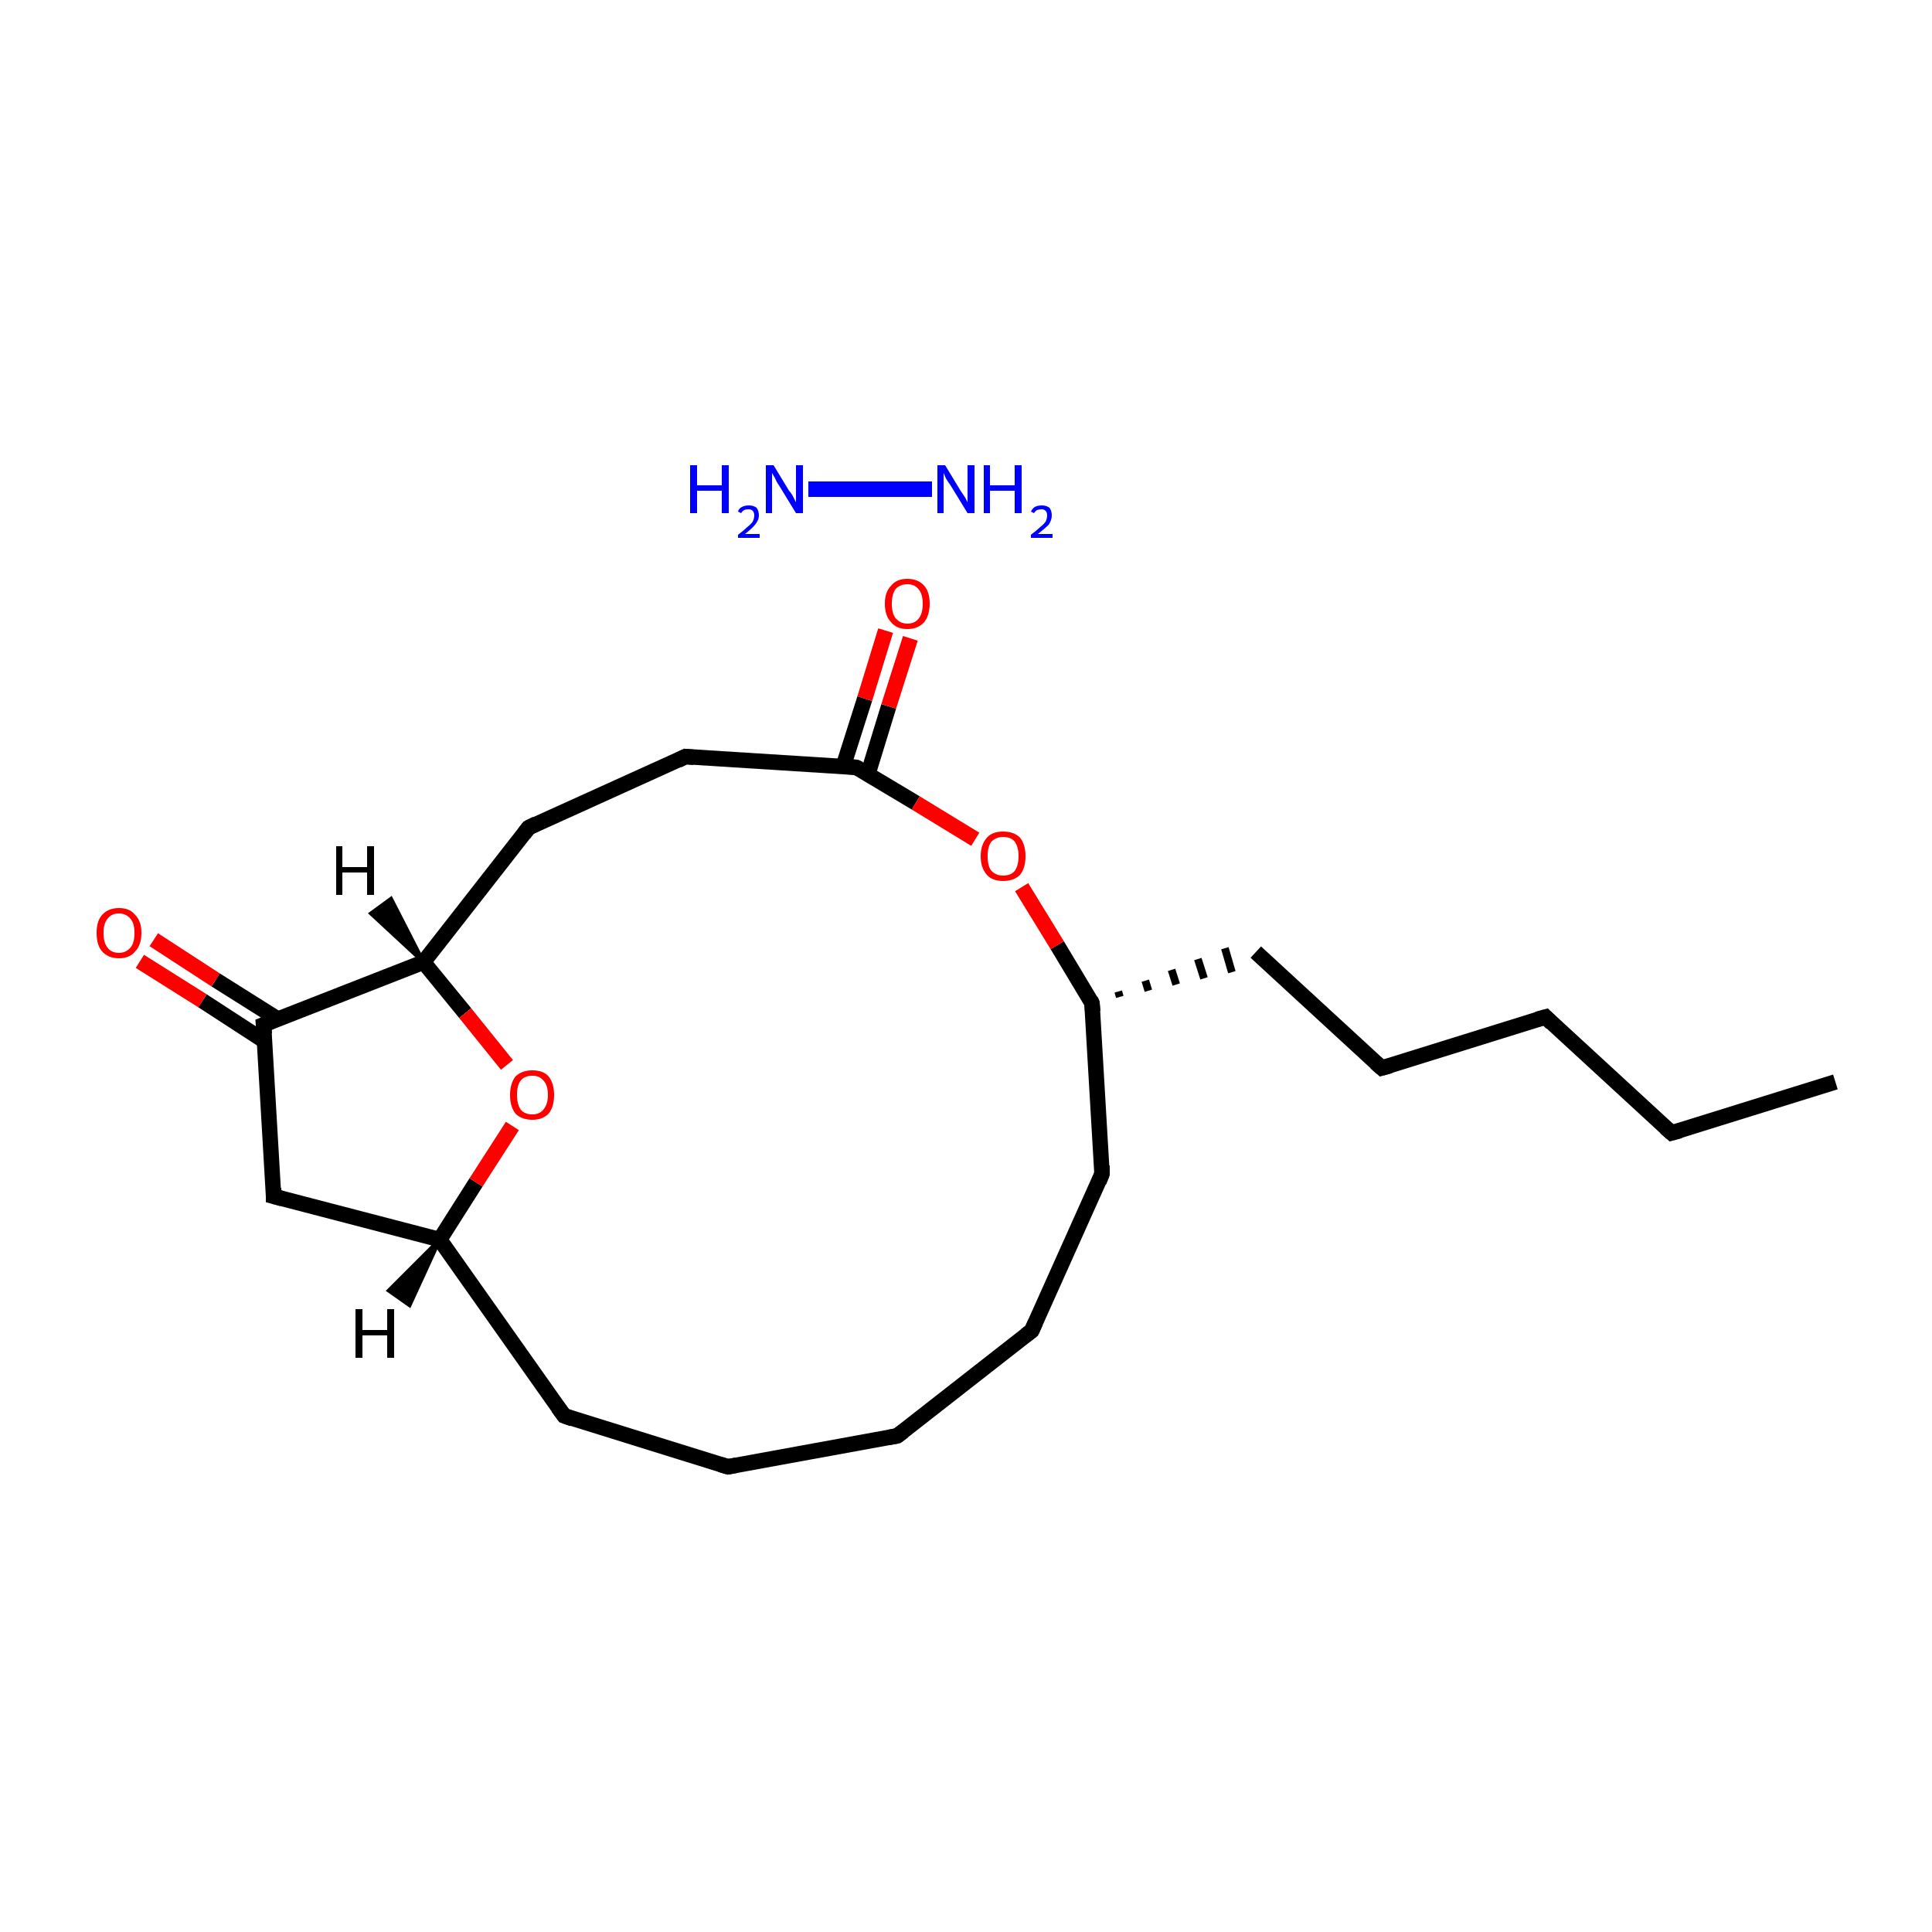 <?xml version='1.0' encoding='iso-8859-1'?>
<svg version='1.1' baseProfile='full'
              xmlns='http://www.w3.org/2000/svg'
                      xmlns:rdkit='http://www.rdkit.org/xml'
                      xmlns:xlink='http://www.w3.org/1999/xlink'
                  xml:space='preserve'
width='250px' height='250px' viewBox='0 0 250 250'>
<!-- END OF HEADER -->
<rect style='opacity:1.0;fill:#FFFFFF;stroke:none' width='250.0' height='250.0' x='0.0' y='0.0'> </rect>
<path class='bond-0 atom-0 atom-1' d='M 237.5,140.0 L 216.3,146.6' style='fill:none;fill-rule:evenodd;stroke:#000000;stroke-width:2.0px;stroke-linecap:butt;stroke-linejoin:miter;stroke-opacity:1' />
<path class='bond-1 atom-1 atom-2' d='M 216.3,146.6 L 200.0,131.6' style='fill:none;fill-rule:evenodd;stroke:#000000;stroke-width:2.0px;stroke-linecap:butt;stroke-linejoin:miter;stroke-opacity:1' />
<path class='bond-2 atom-2 atom-4' d='M 200.0,131.6 L 178.8,138.2' style='fill:none;fill-rule:evenodd;stroke:#000000;stroke-width:2.0px;stroke-linecap:butt;stroke-linejoin:miter;stroke-opacity:1' />
<path class='bond-3 atom-3 atom-5' d='M 116.1,185.8 L 133.5,172.2' style='fill:none;fill-rule:evenodd;stroke:#000000;stroke-width:2.0px;stroke-linecap:butt;stroke-linejoin:miter;stroke-opacity:1' />
<path class='bond-4 atom-3 atom-6' d='M 116.1,185.8 L 94.2,189.8' style='fill:none;fill-rule:evenodd;stroke:#000000;stroke-width:2.0px;stroke-linecap:butt;stroke-linejoin:miter;stroke-opacity:1' />
<path class='bond-5 atom-4 atom-7' d='M 178.8,138.2 L 162.5,123.2' style='fill:none;fill-rule:evenodd;stroke:#000000;stroke-width:2.0px;stroke-linecap:butt;stroke-linejoin:miter;stroke-opacity:1' />
<path class='bond-6 atom-5 atom-8' d='M 133.5,172.2 L 142.6,151.9' style='fill:none;fill-rule:evenodd;stroke:#000000;stroke-width:2.0px;stroke-linecap:butt;stroke-linejoin:miter;stroke-opacity:1' />
<path class='bond-7 atom-6 atom-9' d='M 94.2,189.8 L 73.0,183.2' style='fill:none;fill-rule:evenodd;stroke:#000000;stroke-width:2.0px;stroke-linecap:butt;stroke-linejoin:miter;stroke-opacity:1' />
<path class='bond-8 atom-13 atom-7' d='M 144.9,129.0 L 144.7,128.3' style='fill:none;fill-rule:evenodd;stroke:#000000;stroke-width:1.0px;stroke-linecap:butt;stroke-linejoin:miter;stroke-opacity:1' />
<path class='bond-8 atom-13 atom-7' d='M 148.6,128.2 L 148.2,126.9' style='fill:none;fill-rule:evenodd;stroke:#000000;stroke-width:1.0px;stroke-linecap:butt;stroke-linejoin:miter;stroke-opacity:1' />
<path class='bond-8 atom-13 atom-7' d='M 152.2,127.4 L 151.6,125.5' style='fill:none;fill-rule:evenodd;stroke:#000000;stroke-width:1.0px;stroke-linecap:butt;stroke-linejoin:miter;stroke-opacity:1' />
<path class='bond-8 atom-13 atom-7' d='M 155.8,126.6 L 155.0,124.1' style='fill:none;fill-rule:evenodd;stroke:#000000;stroke-width:1.0px;stroke-linecap:butt;stroke-linejoin:miter;stroke-opacity:1' />
<path class='bond-8 atom-13 atom-7' d='M 159.4,125.8 L 158.5,122.7' style='fill:none;fill-rule:evenodd;stroke:#000000;stroke-width:1.0px;stroke-linecap:butt;stroke-linejoin:miter;stroke-opacity:1' />
<path class='bond-9 atom-8 atom-13' d='M 142.6,151.9 L 141.3,129.8' style='fill:none;fill-rule:evenodd;stroke:#000000;stroke-width:2.0px;stroke-linecap:butt;stroke-linejoin:miter;stroke-opacity:1' />
<path class='bond-10 atom-9 atom-14' d='M 73.0,183.2 L 56.9,160.4' style='fill:none;fill-rule:evenodd;stroke:#000000;stroke-width:2.0px;stroke-linecap:butt;stroke-linejoin:miter;stroke-opacity:1' />
<path class='bond-11 atom-10 atom-11' d='M 68.4,107.1 L 88.7,97.9' style='fill:none;fill-rule:evenodd;stroke:#000000;stroke-width:2.0px;stroke-linecap:butt;stroke-linejoin:miter;stroke-opacity:1' />
<path class='bond-12 atom-10 atom-16' d='M 68.4,107.1 L 54.8,124.5' style='fill:none;fill-rule:evenodd;stroke:#000000;stroke-width:2.0px;stroke-linecap:butt;stroke-linejoin:miter;stroke-opacity:1' />
<path class='bond-13 atom-11 atom-17' d='M 88.7,97.9 L 110.8,99.3' style='fill:none;fill-rule:evenodd;stroke:#000000;stroke-width:2.0px;stroke-linecap:butt;stroke-linejoin:miter;stroke-opacity:1' />
<path class='bond-14 atom-12 atom-14' d='M 35.4,154.8 L 56.9,160.4' style='fill:none;fill-rule:evenodd;stroke:#000000;stroke-width:2.0px;stroke-linecap:butt;stroke-linejoin:miter;stroke-opacity:1' />
<path class='bond-15 atom-12 atom-15' d='M 35.4,154.8 L 34.1,132.6' style='fill:none;fill-rule:evenodd;stroke:#000000;stroke-width:2.0px;stroke-linecap:butt;stroke-linejoin:miter;stroke-opacity:1' />
<path class='bond-16 atom-13 atom-21' d='M 141.3,129.8 L 136.8,122.3' style='fill:none;fill-rule:evenodd;stroke:#000000;stroke-width:2.0px;stroke-linecap:butt;stroke-linejoin:miter;stroke-opacity:1' />
<path class='bond-16 atom-13 atom-21' d='M 136.8,122.3 L 132.2,114.8' style='fill:none;fill-rule:evenodd;stroke:#FF0000;stroke-width:2.0px;stroke-linecap:butt;stroke-linejoin:miter;stroke-opacity:1' />
<path class='bond-17 atom-14 atom-20' d='M 56.9,160.4 L 61.6,153.0' style='fill:none;fill-rule:evenodd;stroke:#000000;stroke-width:2.0px;stroke-linecap:butt;stroke-linejoin:miter;stroke-opacity:1' />
<path class='bond-17 atom-14 atom-20' d='M 61.6,153.0 L 66.3,145.7' style='fill:none;fill-rule:evenodd;stroke:#FF0000;stroke-width:2.0px;stroke-linecap:butt;stroke-linejoin:miter;stroke-opacity:1' />
<path class='bond-18 atom-15 atom-16' d='M 34.1,132.6 L 54.8,124.5' style='fill:none;fill-rule:evenodd;stroke:#000000;stroke-width:2.0px;stroke-linecap:butt;stroke-linejoin:miter;stroke-opacity:1' />
<path class='bond-19 atom-15 atom-18' d='M 36.0,131.9 L 27.9,126.8' style='fill:none;fill-rule:evenodd;stroke:#000000;stroke-width:2.0px;stroke-linecap:butt;stroke-linejoin:miter;stroke-opacity:1' />
<path class='bond-19 atom-15 atom-18' d='M 27.9,126.8 L 19.9,121.6' style='fill:none;fill-rule:evenodd;stroke:#FF0000;stroke-width:2.0px;stroke-linecap:butt;stroke-linejoin:miter;stroke-opacity:1' />
<path class='bond-19 atom-15 atom-18' d='M 34.2,134.7 L 26.2,129.5' style='fill:none;fill-rule:evenodd;stroke:#000000;stroke-width:2.0px;stroke-linecap:butt;stroke-linejoin:miter;stroke-opacity:1' />
<path class='bond-19 atom-15 atom-18' d='M 26.2,129.5 L 18.1,124.4' style='fill:none;fill-rule:evenodd;stroke:#FF0000;stroke-width:2.0px;stroke-linecap:butt;stroke-linejoin:miter;stroke-opacity:1' />
<path class='bond-20 atom-16 atom-20' d='M 54.8,124.5 L 60.2,131.1' style='fill:none;fill-rule:evenodd;stroke:#000000;stroke-width:2.0px;stroke-linecap:butt;stroke-linejoin:miter;stroke-opacity:1' />
<path class='bond-20 atom-16 atom-20' d='M 60.2,131.1 L 65.6,137.8' style='fill:none;fill-rule:evenodd;stroke:#FF0000;stroke-width:2.0px;stroke-linecap:butt;stroke-linejoin:miter;stroke-opacity:1' />
<path class='bond-21 atom-17 atom-19' d='M 112.3,100.2 L 115.0,91.4' style='fill:none;fill-rule:evenodd;stroke:#000000;stroke-width:2.0px;stroke-linecap:butt;stroke-linejoin:miter;stroke-opacity:1' />
<path class='bond-21 atom-17 atom-19' d='M 115.0,91.4 L 117.8,82.6' style='fill:none;fill-rule:evenodd;stroke:#FF0000;stroke-width:2.0px;stroke-linecap:butt;stroke-linejoin:miter;stroke-opacity:1' />
<path class='bond-21 atom-17 atom-19' d='M 109.1,99.2 L 111.9,90.4' style='fill:none;fill-rule:evenodd;stroke:#000000;stroke-width:2.0px;stroke-linecap:butt;stroke-linejoin:miter;stroke-opacity:1' />
<path class='bond-21 atom-17 atom-19' d='M 111.9,90.4 L 114.6,81.6' style='fill:none;fill-rule:evenodd;stroke:#FF0000;stroke-width:2.0px;stroke-linecap:butt;stroke-linejoin:miter;stroke-opacity:1' />
<path class='bond-22 atom-17 atom-21' d='M 110.8,99.3 L 118.5,103.9' style='fill:none;fill-rule:evenodd;stroke:#000000;stroke-width:2.0px;stroke-linecap:butt;stroke-linejoin:miter;stroke-opacity:1' />
<path class='bond-22 atom-17 atom-21' d='M 118.5,103.9 L 126.2,108.6' style='fill:none;fill-rule:evenodd;stroke:#FF0000;stroke-width:2.0px;stroke-linecap:butt;stroke-linejoin:miter;stroke-opacity:1' />
<path class='bond-23 atom-22 atom-23' d='M 104.6,63.3 L 120.6,63.3' style='fill:none;fill-rule:evenodd;stroke:#0000FF;stroke-width:2.0px;stroke-linecap:butt;stroke-linejoin:miter;stroke-opacity:1' />
<path class='bond-24 atom-14 atom-24' d='M 56.9,160.4 L 53.0,168.9 L 50.3,167.0 Z' style='fill:#000000;fill-rule:evenodd;fill-opacity:1;stroke:#000000;stroke-width:0.5px;stroke-linecap:butt;stroke-linejoin:miter;stroke-opacity:1;' />
<path class='bond-25 atom-16 atom-25' d='M 54.8,124.5 L 48.0,118.2 L 50.6,116.3 Z' style='fill:#000000;fill-rule:evenodd;fill-opacity:1;stroke:#000000;stroke-width:0.5px;stroke-linecap:butt;stroke-linejoin:miter;stroke-opacity:1;' />
<path d='M 217.4,146.3 L 216.3,146.6 L 215.5,145.9' style='fill:none;stroke:#000000;stroke-width:2.0px;stroke-linecap:butt;stroke-linejoin:miter;stroke-opacity:1;' />
<path d='M 200.8,132.4 L 200.0,131.6 L 198.9,131.9' style='fill:none;stroke:#000000;stroke-width:2.0px;stroke-linecap:butt;stroke-linejoin:miter;stroke-opacity:1;' />
<path d='M 116.9,185.2 L 116.1,185.8 L 115.0,186.0' style='fill:none;stroke:#000000;stroke-width:2.0px;stroke-linecap:butt;stroke-linejoin:miter;stroke-opacity:1;' />
<path d='M 179.9,137.9 L 178.8,138.2 L 178.0,137.5' style='fill:none;stroke:#000000;stroke-width:2.0px;stroke-linecap:butt;stroke-linejoin:miter;stroke-opacity:1;' />
<path d='M 132.7,172.8 L 133.5,172.2 L 134.0,171.1' style='fill:none;stroke:#000000;stroke-width:2.0px;stroke-linecap:butt;stroke-linejoin:miter;stroke-opacity:1;' />
<path d='M 95.3,189.6 L 94.2,189.8 L 93.2,189.5' style='fill:none;stroke:#000000;stroke-width:2.0px;stroke-linecap:butt;stroke-linejoin:miter;stroke-opacity:1;' />
<path d='M 142.2,152.9 L 142.6,151.9 L 142.6,150.8' style='fill:none;stroke:#000000;stroke-width:2.0px;stroke-linecap:butt;stroke-linejoin:miter;stroke-opacity:1;' />
<path d='M 74.1,183.6 L 73.0,183.2 L 72.2,182.1' style='fill:none;stroke:#000000;stroke-width:2.0px;stroke-linecap:butt;stroke-linejoin:miter;stroke-opacity:1;' />
<path d='M 69.4,106.6 L 68.4,107.1 L 67.8,107.9' style='fill:none;stroke:#000000;stroke-width:2.0px;stroke-linecap:butt;stroke-linejoin:miter;stroke-opacity:1;' />
<path d='M 87.7,98.4 L 88.7,97.9 L 89.8,98.0' style='fill:none;stroke:#000000;stroke-width:2.0px;stroke-linecap:butt;stroke-linejoin:miter;stroke-opacity:1;' />
<path d='M 36.5,155.1 L 35.4,154.8 L 35.4,153.7' style='fill:none;stroke:#000000;stroke-width:2.0px;stroke-linecap:butt;stroke-linejoin:miter;stroke-opacity:1;' />
<path d='M 141.4,130.9 L 141.3,129.8 L 141.1,129.4' style='fill:none;stroke:#000000;stroke-width:2.0px;stroke-linecap:butt;stroke-linejoin:miter;stroke-opacity:1;' />
<path d='M 34.2,133.8 L 34.1,132.6 L 35.1,132.2' style='fill:none;stroke:#000000;stroke-width:2.0px;stroke-linecap:butt;stroke-linejoin:miter;stroke-opacity:1;' />
<path d='M 109.7,99.2 L 110.8,99.3 L 111.2,99.5' style='fill:none;stroke:#000000;stroke-width:2.0px;stroke-linecap:butt;stroke-linejoin:miter;stroke-opacity:1;' />
<path class='atom-18' d='M 12.5 120.7
Q 12.5 119.2, 13.2 118.4
Q 14.0 117.5, 15.4 117.5
Q 16.8 117.5, 17.5 118.4
Q 18.3 119.2, 18.3 120.7
Q 18.3 122.3, 17.5 123.1
Q 16.8 124.0, 15.4 124.0
Q 14.0 124.0, 13.2 123.1
Q 12.5 122.3, 12.5 120.7
M 15.4 123.3
Q 16.3 123.3, 16.9 122.6
Q 17.4 122.0, 17.4 120.7
Q 17.4 119.5, 16.9 118.9
Q 16.3 118.2, 15.4 118.2
Q 14.4 118.2, 13.9 118.9
Q 13.4 119.5, 13.4 120.7
Q 13.4 122.0, 13.9 122.6
Q 14.4 123.3, 15.4 123.3
' fill='#FF0000'/>
<path class='atom-19' d='M 114.5 78.1
Q 114.5 76.6, 115.3 75.8
Q 116.0 74.9, 117.4 74.9
Q 118.8 74.9, 119.6 75.8
Q 120.3 76.6, 120.3 78.1
Q 120.3 79.6, 119.6 80.5
Q 118.8 81.4, 117.4 81.4
Q 116.0 81.4, 115.3 80.5
Q 114.5 79.7, 114.5 78.1
M 117.4 80.7
Q 118.4 80.7, 118.9 80.0
Q 119.4 79.4, 119.4 78.1
Q 119.4 76.9, 118.9 76.3
Q 118.4 75.6, 117.4 75.6
Q 116.5 75.6, 115.9 76.2
Q 115.4 76.9, 115.4 78.1
Q 115.4 79.4, 115.9 80.0
Q 116.5 80.7, 117.4 80.7
' fill='#FF0000'/>
<path class='atom-20' d='M 66.0 141.7
Q 66.0 140.2, 66.7 139.3
Q 67.5 138.5, 68.9 138.5
Q 70.3 138.5, 71.0 139.3
Q 71.7 140.2, 71.7 141.7
Q 71.7 143.2, 71.0 144.1
Q 70.2 144.9, 68.9 144.9
Q 67.5 144.9, 66.7 144.1
Q 66.0 143.2, 66.0 141.7
M 68.9 144.2
Q 69.8 144.2, 70.3 143.6
Q 70.9 142.9, 70.9 141.7
Q 70.9 140.4, 70.3 139.8
Q 69.8 139.2, 68.9 139.2
Q 67.9 139.2, 67.4 139.8
Q 66.9 140.4, 66.9 141.7
Q 66.9 142.9, 67.4 143.6
Q 67.9 144.2, 68.9 144.2
' fill='#FF0000'/>
<path class='atom-21' d='M 126.9 110.8
Q 126.9 109.3, 127.7 108.4
Q 128.4 107.6, 129.8 107.6
Q 131.2 107.6, 132.0 108.4
Q 132.7 109.3, 132.7 110.8
Q 132.7 112.3, 132.0 113.2
Q 131.2 114.0, 129.8 114.0
Q 128.4 114.0, 127.7 113.2
Q 126.9 112.3, 126.9 110.8
M 129.8 113.3
Q 130.8 113.3, 131.3 112.7
Q 131.8 112.0, 131.8 110.8
Q 131.8 109.6, 131.3 108.9
Q 130.8 108.3, 129.8 108.3
Q 128.9 108.3, 128.3 108.9
Q 127.8 109.5, 127.8 110.8
Q 127.8 112.1, 128.3 112.7
Q 128.9 113.3, 129.8 113.3
' fill='#FF0000'/>
<path class='atom-22' d='M 89.3 60.2
L 90.2 60.2
L 90.2 62.8
L 93.4 62.8
L 93.4 60.2
L 94.3 60.2
L 94.3 66.4
L 93.4 66.4
L 93.4 63.5
L 90.2 63.5
L 90.2 66.4
L 89.3 66.4
L 89.3 60.2
' fill='#0000FF'/>
<path class='atom-22' d='M 95.5 66.2
Q 95.6 65.8, 96.0 65.6
Q 96.4 65.4, 96.9 65.4
Q 97.5 65.4, 97.9 65.7
Q 98.2 66.1, 98.2 66.7
Q 98.2 67.3, 97.7 67.9
Q 97.3 68.4, 96.4 69.1
L 98.3 69.1
L 98.3 69.6
L 95.5 69.6
L 95.5 69.2
Q 96.3 68.6, 96.7 68.2
Q 97.2 67.8, 97.4 67.5
Q 97.6 67.1, 97.6 66.7
Q 97.6 66.3, 97.4 66.1
Q 97.2 65.9, 96.9 65.9
Q 96.5 65.9, 96.3 66.0
Q 96.1 66.1, 95.9 66.4
L 95.5 66.2
' fill='#0000FF'/>
<path class='atom-22' d='M 100.1 60.2
L 102.1 63.5
Q 102.4 63.8, 102.7 64.4
Q 103.0 65.0, 103.0 65.0
L 103.0 60.2
L 103.9 60.2
L 103.9 66.4
L 103.0 66.4
L 100.8 62.8
Q 100.5 62.4, 100.3 61.9
Q 100.0 61.4, 99.9 61.2
L 99.9 66.4
L 99.1 66.4
L 99.1 60.2
L 100.1 60.2
' fill='#0000FF'/>
<path class='atom-23' d='M 122.3 60.2
L 124.3 63.5
Q 124.5 63.8, 124.9 64.4
Q 125.2 65.0, 125.2 65.0
L 125.2 60.2
L 126.1 60.2
L 126.1 66.4
L 125.2 66.4
L 123.0 62.8
Q 122.7 62.4, 122.4 61.9
Q 122.2 61.4, 122.1 61.2
L 122.1 66.4
L 121.3 66.4
L 121.3 60.2
L 122.3 60.2
' fill='#0000FF'/>
<path class='atom-23' d='M 127.3 60.2
L 128.1 60.2
L 128.1 62.8
L 131.3 62.8
L 131.3 60.2
L 132.2 60.2
L 132.2 66.4
L 131.3 66.4
L 131.3 63.5
L 128.1 63.5
L 128.1 66.4
L 127.3 66.4
L 127.3 60.2
' fill='#0000FF'/>
<path class='atom-23' d='M 133.4 66.2
Q 133.6 65.8, 133.9 65.6
Q 134.3 65.4, 134.8 65.4
Q 135.4 65.4, 135.8 65.7
Q 136.1 66.1, 136.1 66.7
Q 136.1 67.3, 135.7 67.9
Q 135.2 68.4, 134.3 69.1
L 136.2 69.1
L 136.2 69.6
L 133.4 69.6
L 133.4 69.2
Q 134.2 68.6, 134.6 68.2
Q 135.1 67.8, 135.3 67.5
Q 135.5 67.1, 135.5 66.7
Q 135.5 66.3, 135.3 66.1
Q 135.1 65.9, 134.8 65.9
Q 134.5 65.9, 134.2 66.0
Q 134.0 66.1, 133.8 66.4
L 133.4 66.2
' fill='#0000FF'/>
<path class='atom-24' d='M 46.0 169.4
L 46.9 169.4
L 46.9 172.1
L 50.1 172.1
L 50.1 169.4
L 51.0 169.4
L 51.0 175.7
L 50.1 175.7
L 50.1 172.8
L 46.9 172.8
L 46.9 175.7
L 46.0 175.7
L 46.0 169.4
' fill='#000000'/>
<path class='atom-25' d='M 43.5 109.5
L 44.3 109.5
L 44.3 112.2
L 47.5 112.2
L 47.5 109.5
L 48.4 109.5
L 48.4 115.8
L 47.5 115.8
L 47.5 112.9
L 44.3 112.9
L 44.3 115.8
L 43.5 115.8
L 43.5 109.5
' fill='#000000'/>
</svg>

